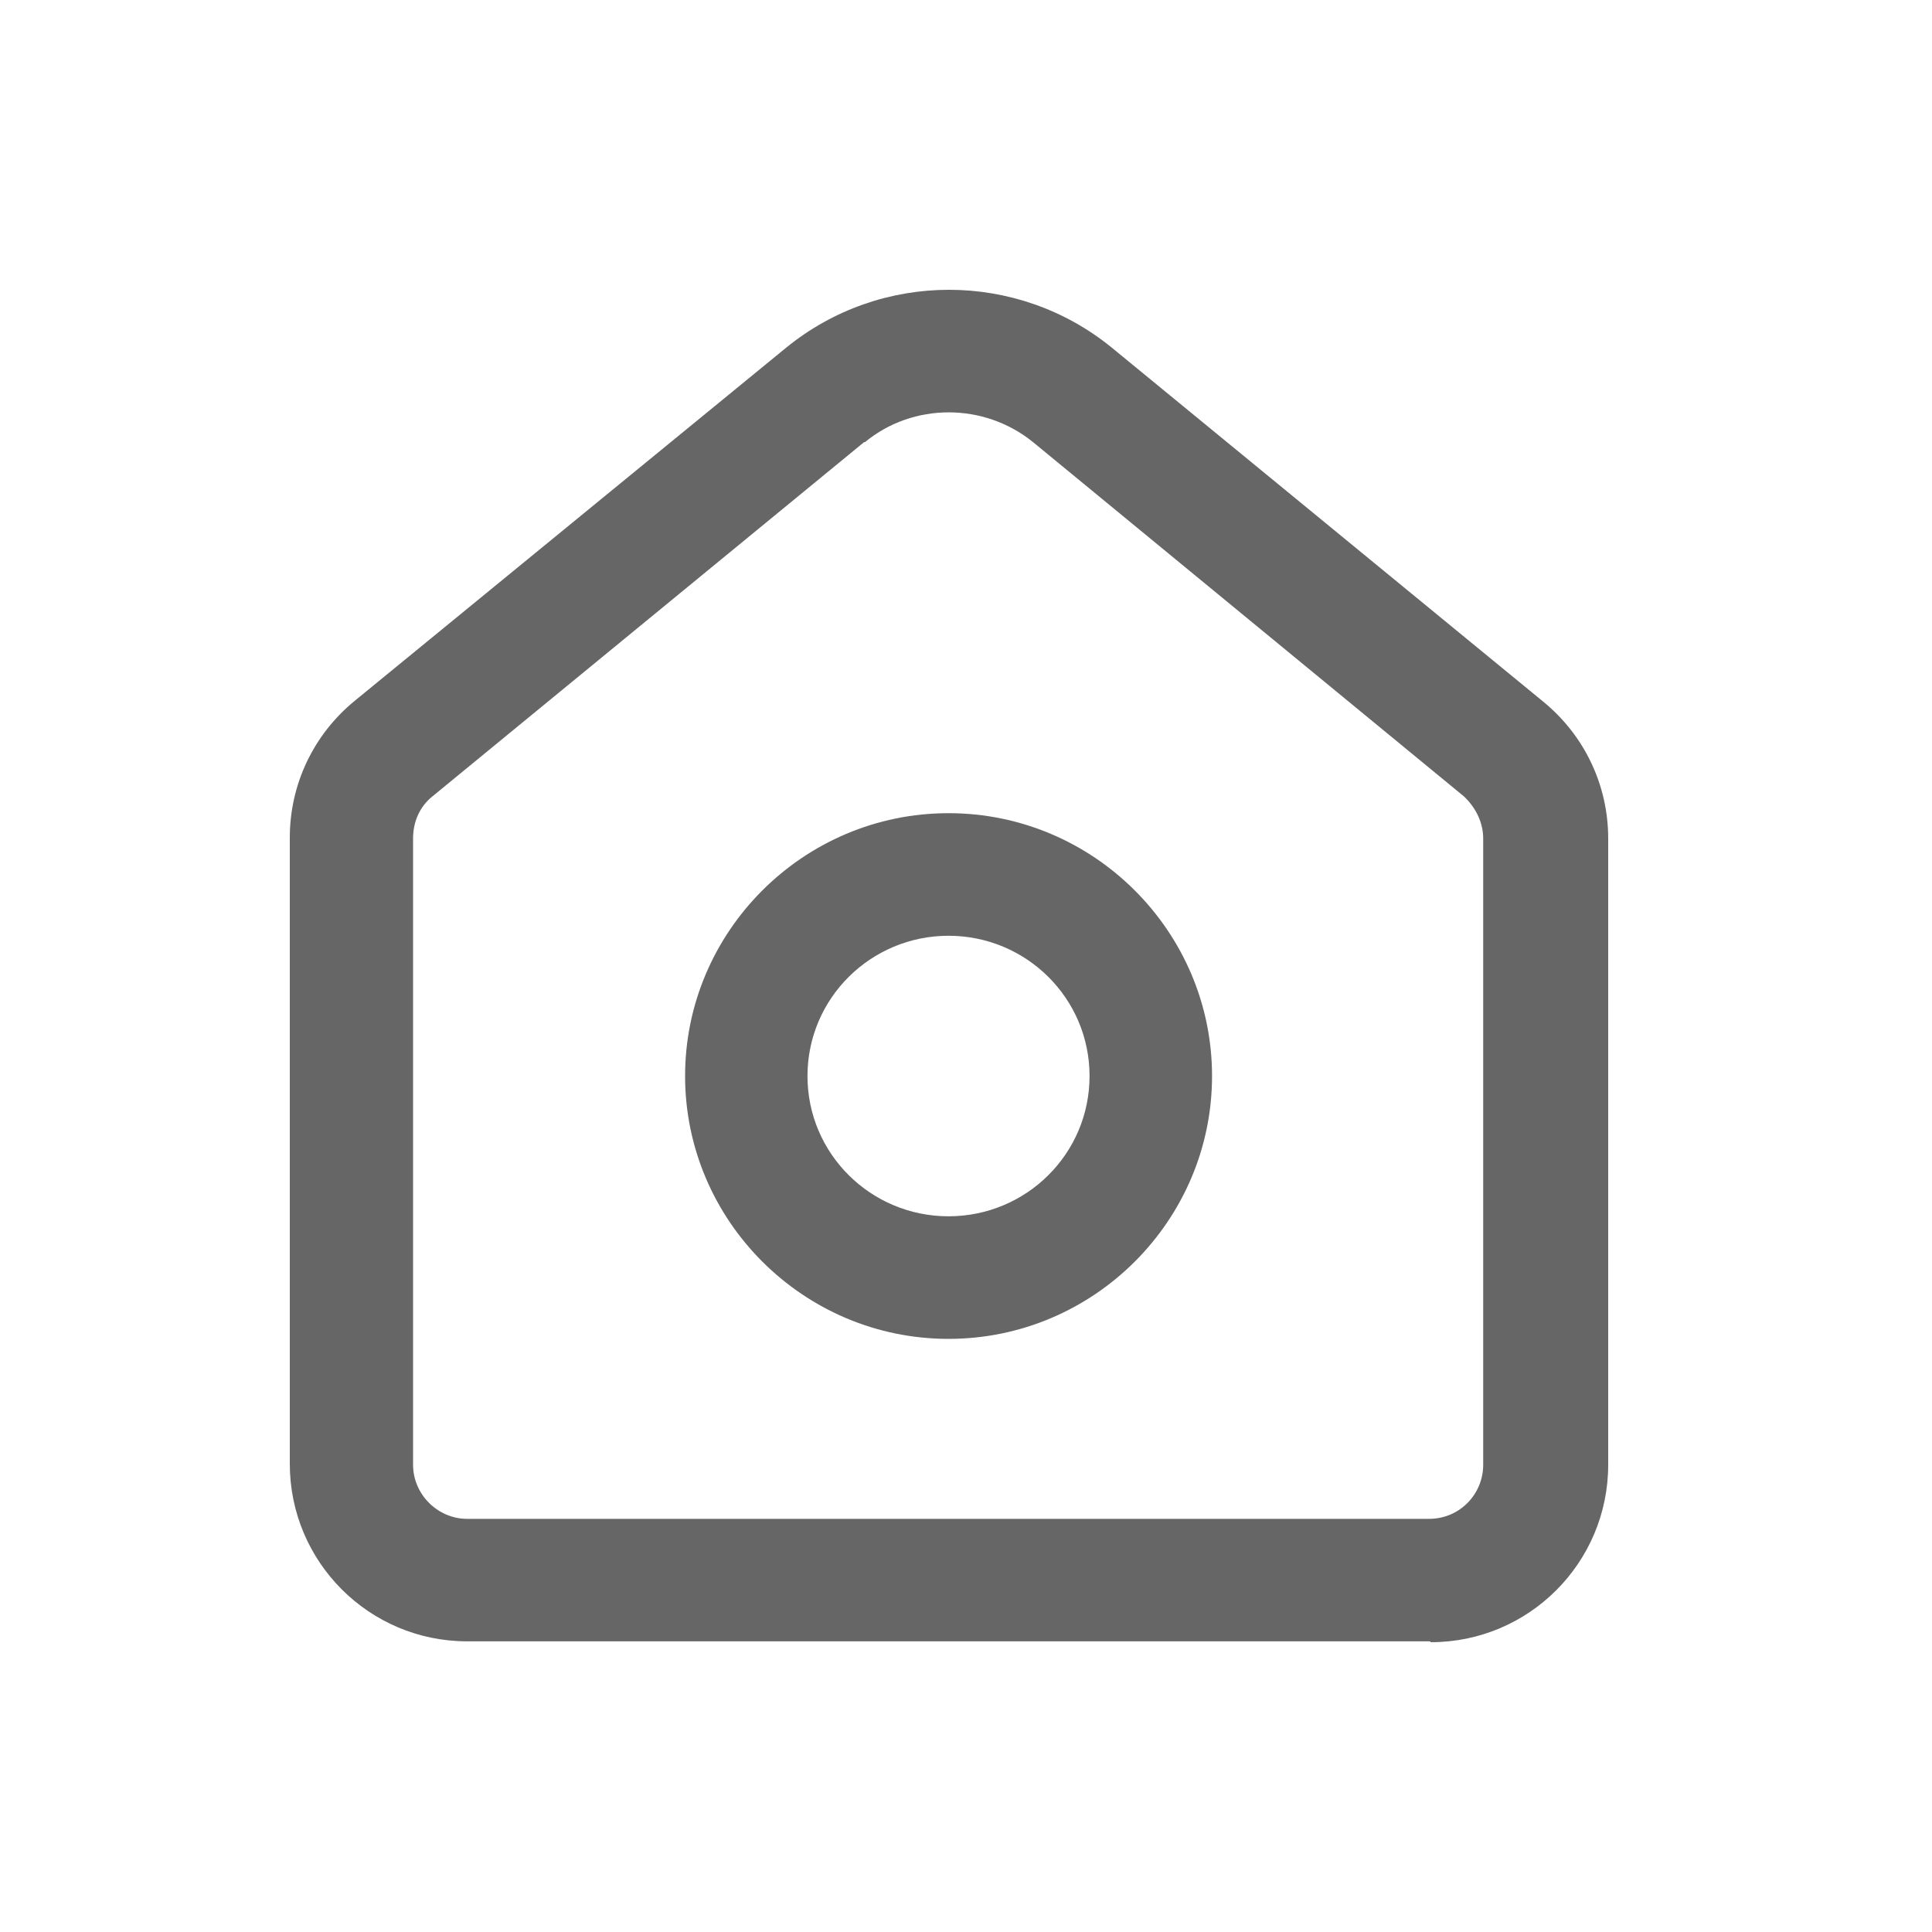 <svg width="20" height="20" viewBox="0 0 20 20" fill="none" xmlns="http://www.w3.org/2000/svg">
<path d="M14.803 16.991H4.836C3.822 16.991 3 16.169 3 15.154V8.671C3 8.12 3.245 7.604 3.673 7.254L8.141 3.597C9.12 2.801 10.528 2.801 11.507 3.597L15.975 7.263C16.403 7.613 16.648 8.129 16.648 8.68V15.163C16.648 16.178 15.826 17 14.812 17L14.803 16.991ZM8.945 4.577L4.478 8.243C4.346 8.348 4.276 8.505 4.276 8.68V15.163C4.276 15.469 4.53 15.723 4.836 15.723H14.794C15.109 15.723 15.354 15.469 15.354 15.163V8.68C15.354 8.514 15.275 8.356 15.153 8.243L10.694 4.577C10.187 4.166 9.452 4.166 8.954 4.577H8.945Z" fill="#666666"/>
<path d="M9.819 13.86C8.316 13.86 7.092 12.635 7.092 11.139C7.092 9.643 8.316 8.418 9.819 8.418C11.323 8.418 12.547 9.643 12.547 11.139C12.547 12.635 11.323 13.86 9.819 13.86ZM9.819 9.687C9.015 9.687 8.359 10.334 8.359 11.139C8.359 11.944 9.015 12.591 9.819 12.591C10.624 12.591 11.279 11.944 11.279 11.139C11.279 10.334 10.624 9.687 9.819 9.687Z" fill="#666666"/>
</svg>
